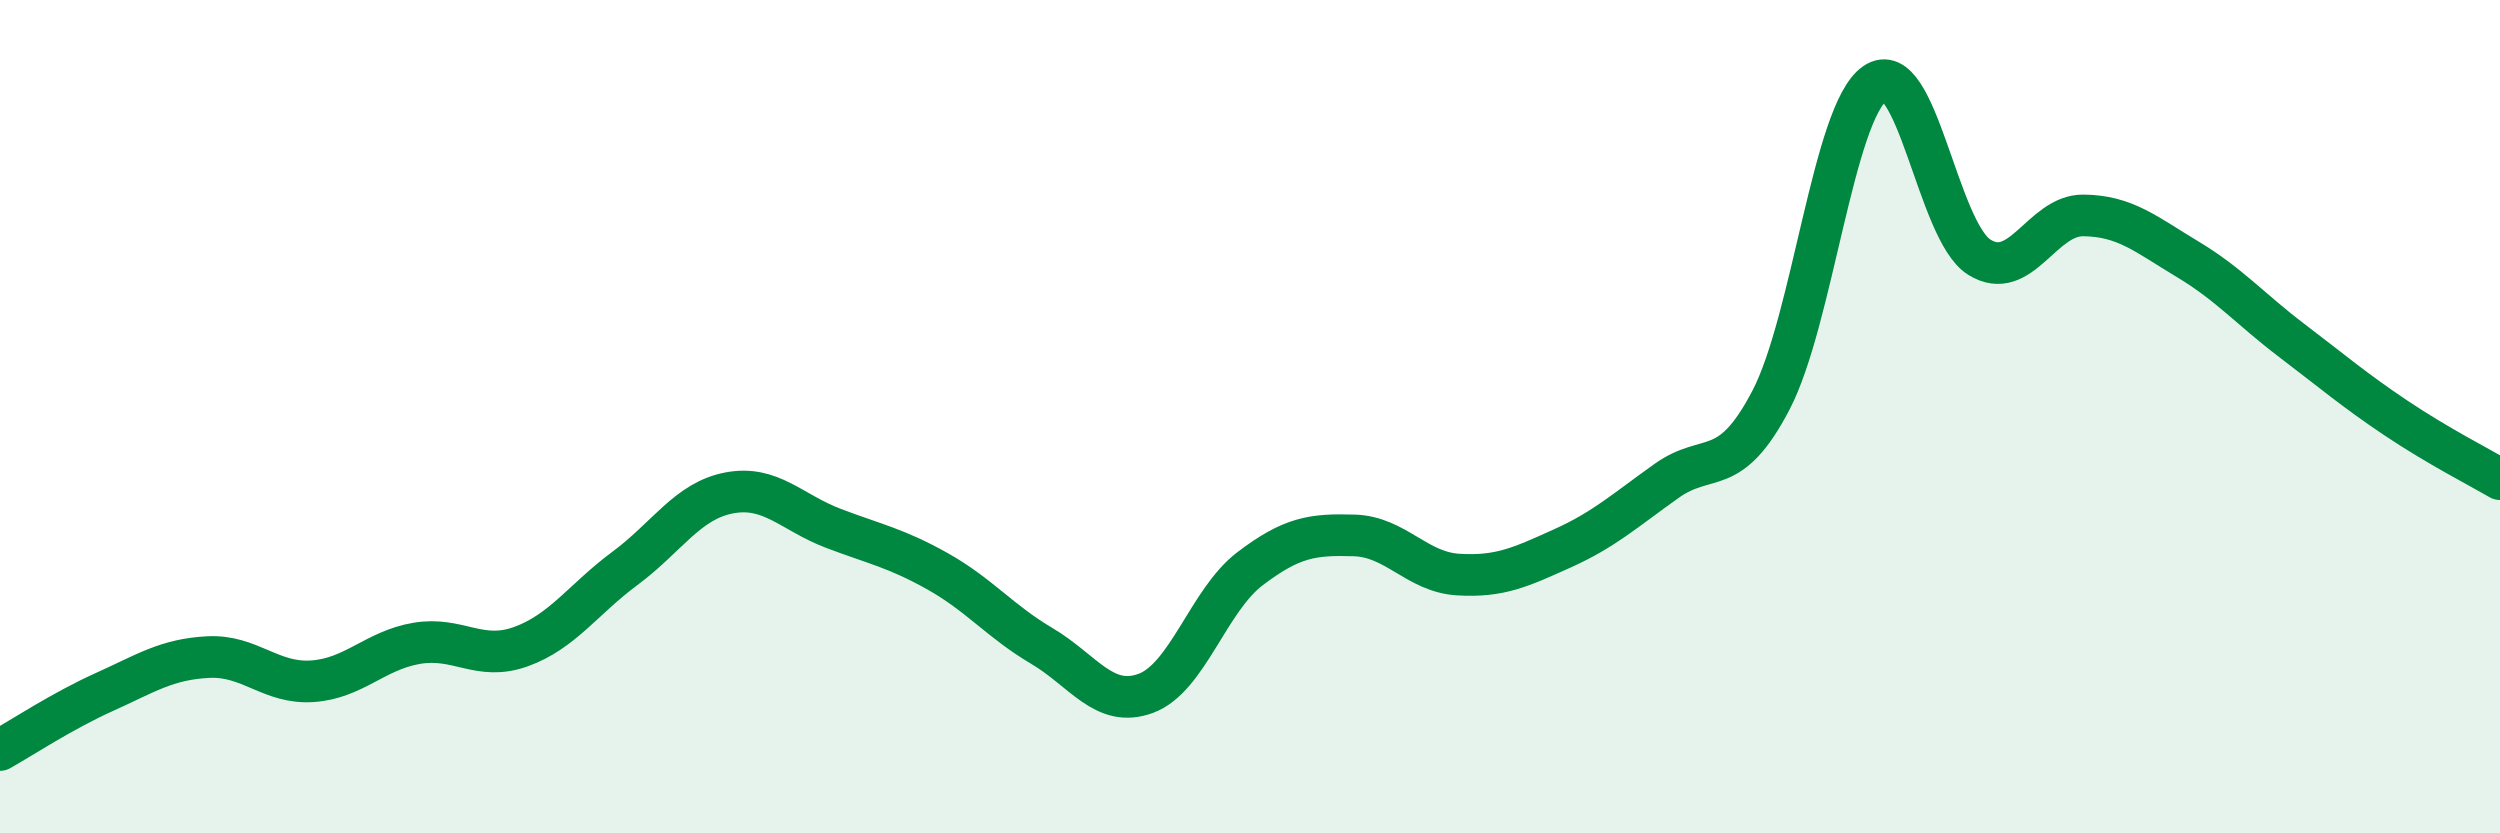 
    <svg width="60" height="20" viewBox="0 0 60 20" xmlns="http://www.w3.org/2000/svg">
      <path
        d="M 0,18 C 0.5,17.72 1.5,17.06 2.5,16.61 C 3.5,16.16 4,15.82 5,15.77 C 6,15.72 6.5,16.42 7.5,16.35 C 8.5,16.28 9,15.61 10,15.44 C 11,15.27 11.5,15.88 12.5,15.52 C 13.5,15.16 14,14.38 15,13.64 C 16,12.9 16.5,12.02 17.5,11.83 C 18.5,11.64 19,12.3 20,12.68 C 21,13.06 21.5,13.15 22.5,13.71 C 23.5,14.27 24,14.91 25,15.5 C 26,16.09 26.5,17.01 27.5,16.64 C 28.5,16.27 29,14.41 30,13.65 C 31,12.89 31.5,12.82 32.5,12.85 C 33.5,12.88 34,13.73 35,13.79 C 36,13.85 36.5,13.61 37.5,13.16 C 38.5,12.71 39,12.25 40,11.54 C 41,10.83 41.5,11.52 42.5,9.61 C 43.5,7.7 44,2.69 45,2 C 46,1.31 46.5,5.54 47.5,6.17 C 48.5,6.8 49,5.16 50,5.17 C 51,5.18 51.5,5.62 52.5,6.22 C 53.5,6.82 54,7.41 55,8.17 C 56,8.93 56.5,9.36 57.5,10.03 C 58.5,10.7 59.5,11.21 60,11.5L60 20L0 20Z"
        fill="#008740"
        opacity="0.1"
        stroke-linecap="round"
        stroke-linejoin="round"
      />
      <path
        d="M 0,18 C 0.5,17.72 1.5,17.06 2.5,16.61 C 3.5,16.16 4,15.82 5,15.77 C 6,15.72 6.5,16.42 7.5,16.35 C 8.5,16.28 9,15.61 10,15.44 C 11,15.27 11.5,15.88 12.5,15.52 C 13.5,15.16 14,14.38 15,13.64 C 16,12.9 16.5,12.02 17.5,11.83 C 18.5,11.64 19,12.3 20,12.68 C 21,13.06 21.5,13.15 22.5,13.71 C 23.5,14.27 24,14.91 25,15.5 C 26,16.09 26.5,17.01 27.5,16.64 C 28.5,16.27 29,14.41 30,13.65 C 31,12.89 31.5,12.82 32.5,12.85 C 33.5,12.88 34,13.73 35,13.79 C 36,13.85 36.5,13.61 37.5,13.16 C 38.5,12.71 39,12.25 40,11.54 C 41,10.83 41.5,11.52 42.5,9.61 C 43.5,7.7 44,2.69 45,2 C 46,1.31 46.5,5.54 47.5,6.17 C 48.5,6.8 49,5.16 50,5.17 C 51,5.18 51.5,5.62 52.5,6.22 C 53.5,6.82 54,7.41 55,8.17 C 56,8.93 56.5,9.36 57.5,10.03 C 58.5,10.7 59.5,11.21 60,11.5"
        stroke="#008740"
        stroke-width="1"
        fill="none"
        stroke-linecap="round"
        stroke-linejoin="round"
      />
    </svg>
  